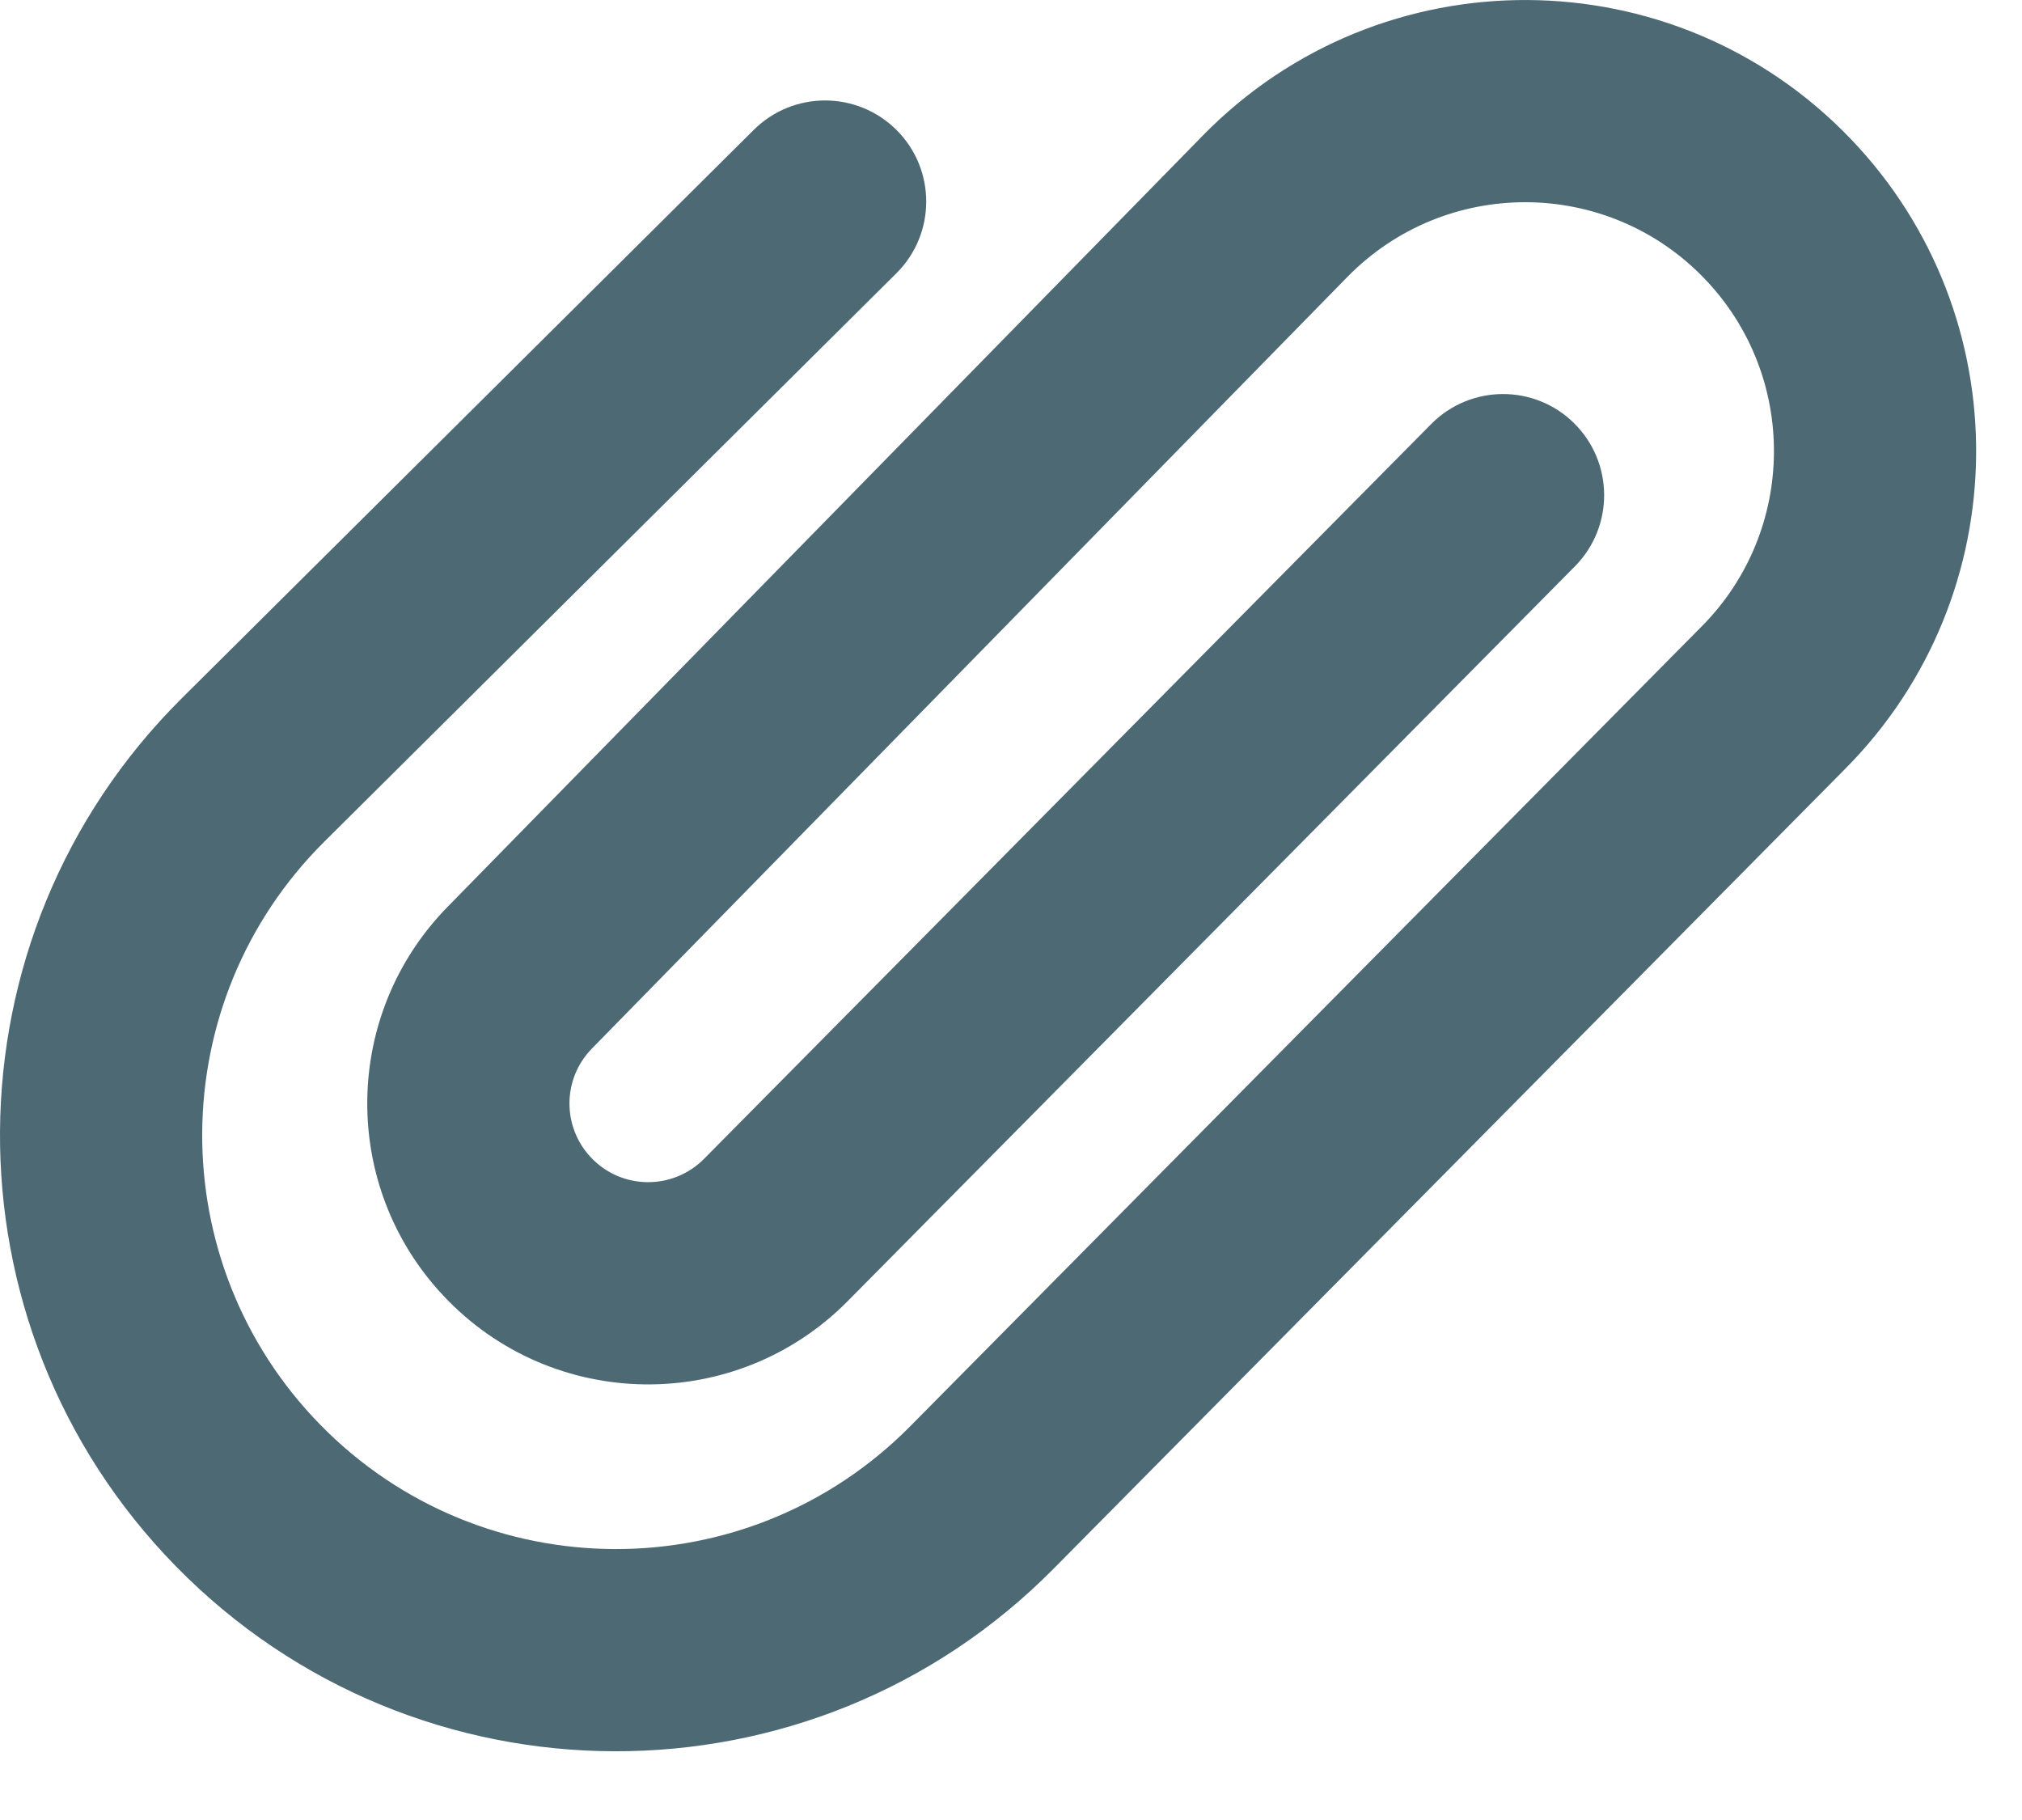 <svg width="20" height="18" viewBox="0 0 20 18" fill="none" xmlns="http://www.w3.org/2000/svg">
<path fill-rule="evenodd" clip-rule="evenodd" d="M11.898 1.34C13.661 -0.46 16.563 -0.444 18.306 1.374C19.979 3.12 19.957 5.881 18.256 7.599L10.423 15.513C8.03 17.932 4.12 17.921 1.739 15.49C-0.603 13.098 -0.576 9.264 1.799 6.905L7.456 1.284C7.848 0.895 8.481 0.897 8.871 1.289C9.26 1.68 9.258 2.314 8.866 2.703L3.208 8.324C1.613 9.909 1.595 12.484 3.168 14.091C4.767 15.724 7.394 15.731 9.002 14.107L16.835 6.192C17.773 5.244 17.785 3.721 16.862 2.758C15.901 1.755 14.3 1.746 13.327 2.739L5.855 10.37C5.563 10.667 5.558 11.142 5.844 11.446C6.145 11.768 6.654 11.774 6.964 11.461L14.156 4.194C14.545 3.801 15.178 3.798 15.57 4.186C15.963 4.575 15.966 5.208 15.578 5.601L8.385 12.868C7.278 13.987 5.463 13.963 4.386 12.815C3.366 11.73 3.384 10.034 4.426 8.97L11.898 1.34Z" fill="#4D6974"/>
</svg>
